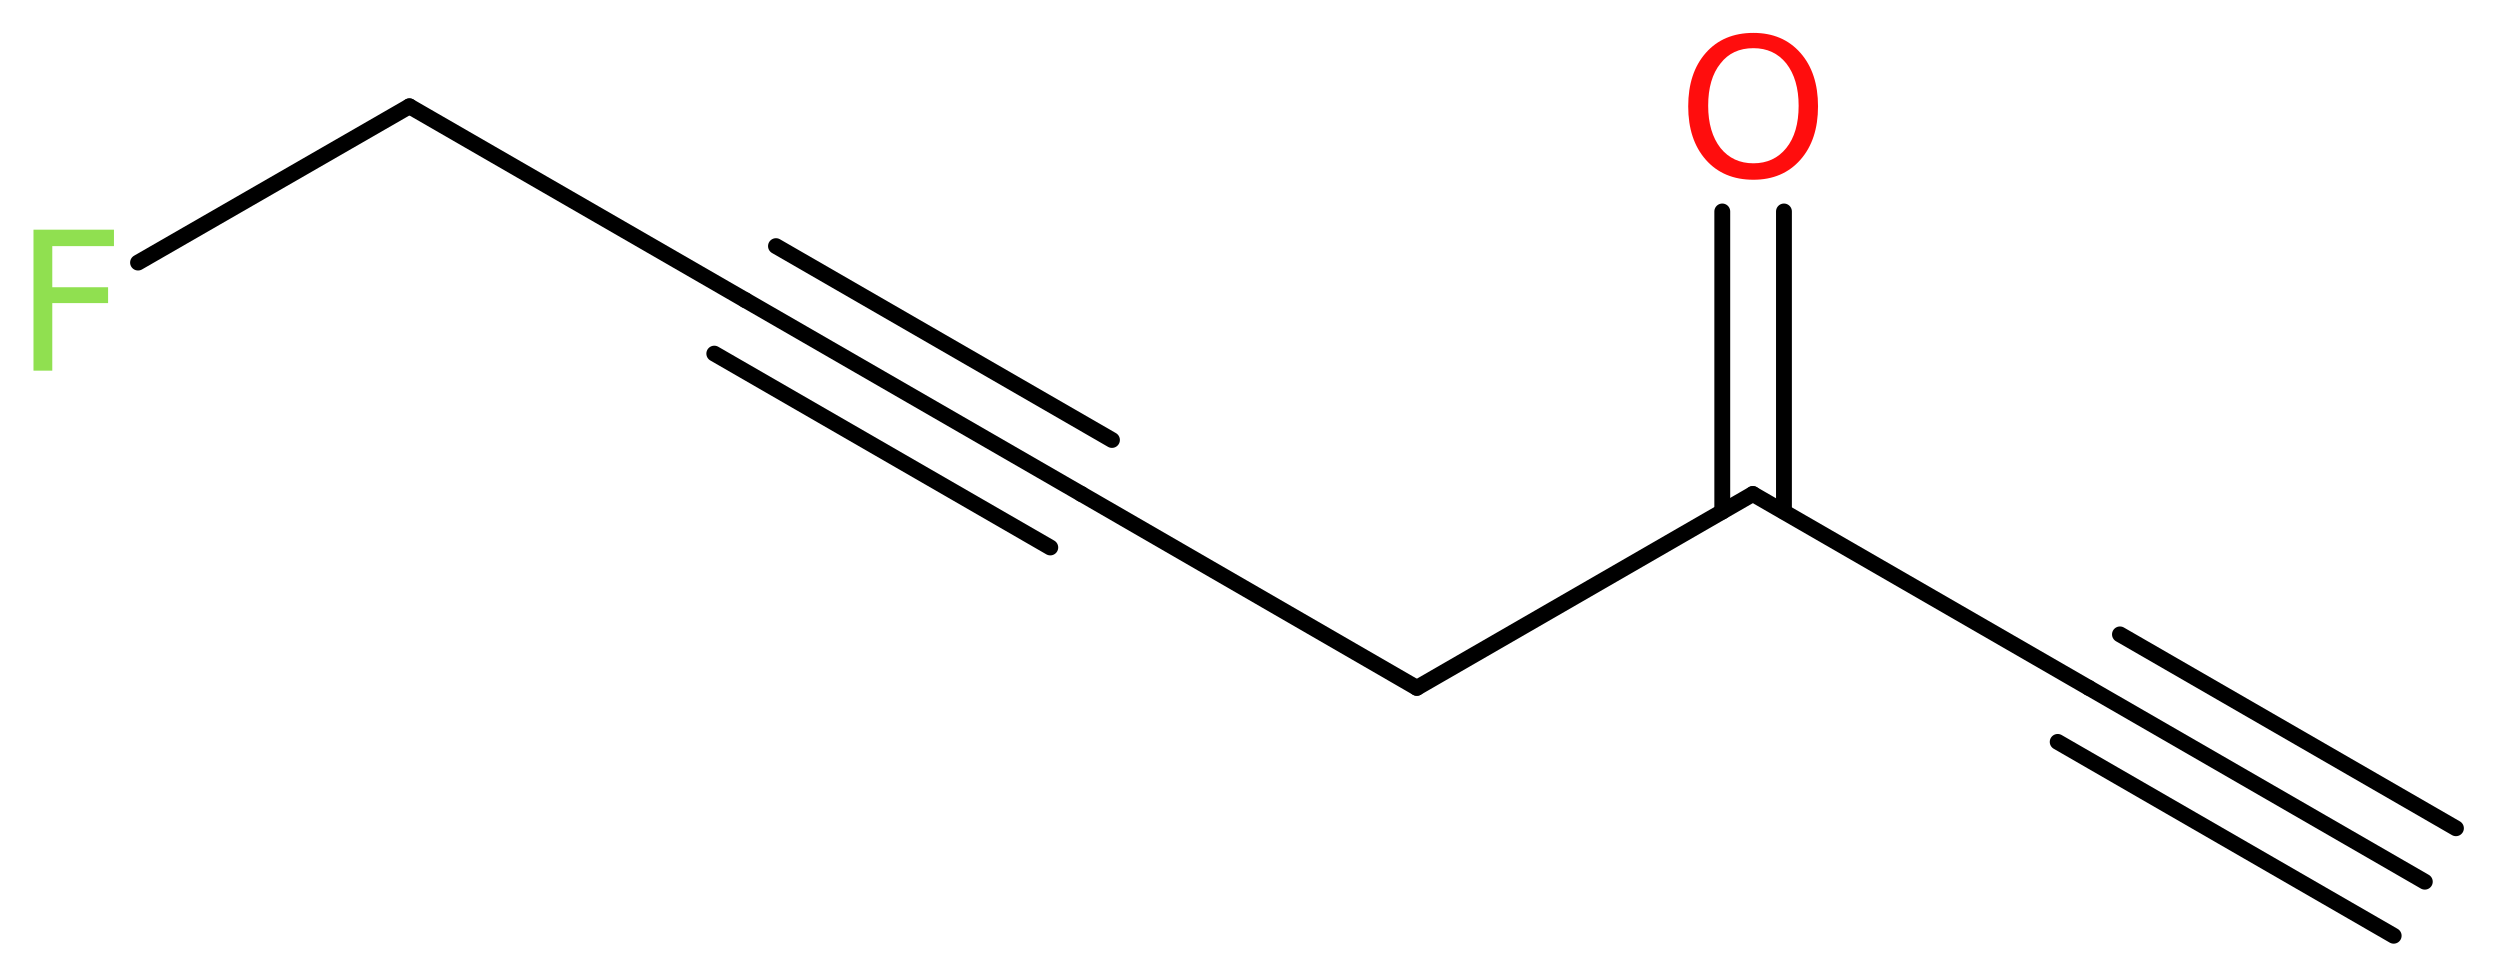 <?xml version='1.0' encoding='UTF-8'?>
<!DOCTYPE svg PUBLIC "-//W3C//DTD SVG 1.1//EN" "http://www.w3.org/Graphics/SVG/1.1/DTD/svg11.dtd">
<svg version='1.2' xmlns='http://www.w3.org/2000/svg' xmlns:xlink='http://www.w3.org/1999/xlink' width='42.56mm' height='16.67mm' viewBox='0 0 42.56 16.67'>
  <desc>Generated by the Chemistry Development Kit (http://github.com/cdk)</desc>
  <g stroke-linecap='round' stroke-linejoin='round' stroke='#000000' stroke-width='.27' fill='#90E050'>
    <rect x='.0' y='.0' width='43.0' height='17.0' fill='#FFFFFF' stroke='none'/>
    <g id='mol1' class='mol'>
      <g id='mol1bnd1' class='bond'>
        <line x1='41.28' y1='15.01' x2='35.56' y2='11.71'/>
        <line x1='40.75' y1='15.93' x2='35.03' y2='12.63'/>
        <line x1='41.81' y1='14.1' x2='36.09' y2='10.8'/>
      </g>
      <line id='mol1bnd2' class='bond' x1='35.56' y1='11.71' x2='29.84' y2='8.41'/>
      <g id='mol1bnd3' class='bond'>
        <line x1='29.32' y1='8.71' x2='29.32' y2='3.6'/>
        <line x1='30.37' y1='8.71' x2='30.37' y2='3.6'/>
      </g>
      <line id='mol1bnd4' class='bond' x1='29.84' y1='8.41' x2='24.12' y2='11.71'/>
      <line id='mol1bnd5' class='bond' x1='24.12' y1='11.71' x2='18.41' y2='8.41'/>
      <g id='mol1bnd6' class='bond'>
        <line x1='18.41' y1='8.41' x2='12.69' y2='5.11'/>
        <line x1='17.88' y1='9.32' x2='12.16' y2='6.02'/>
        <line x1='18.93' y1='7.49' x2='13.21' y2='4.19'/>
      </g>
      <line id='mol1bnd7' class='bond' x1='12.69' y1='5.11' x2='6.97' y2='1.81'/>
      <line id='mol1bnd8' class='bond' x1='6.97' y1='1.81' x2='2.35' y2='4.47'/>
      <path id='mol1atm4' class='atom' d='M29.85 .82q-.36 .0 -.56 .26q-.21 .26 -.21 .72q.0 .45 .21 .72q.21 .26 .56 .26q.35 .0 .56 -.26q.21 -.26 .21 -.72q.0 -.45 -.21 -.72q-.21 -.26 -.56 -.26zM29.85 .56q.5 .0 .8 .34q.3 .34 .3 .91q.0 .57 -.3 .91q-.3 .34 -.8 .34q-.51 .0 -.81 -.34q-.3 -.34 -.3 -.91q.0 -.57 .3 -.91q.3 -.34 .81 -.34z' stroke='none' fill='#FF0D0D'/>
      <path id='mol1atm9' class='atom' d='M.56 3.91h1.38v.28h-1.05v.7h.95v.27h-.95v1.15h-.32v-2.4z' stroke='none'/>
    </g>
  </g>
</svg>
